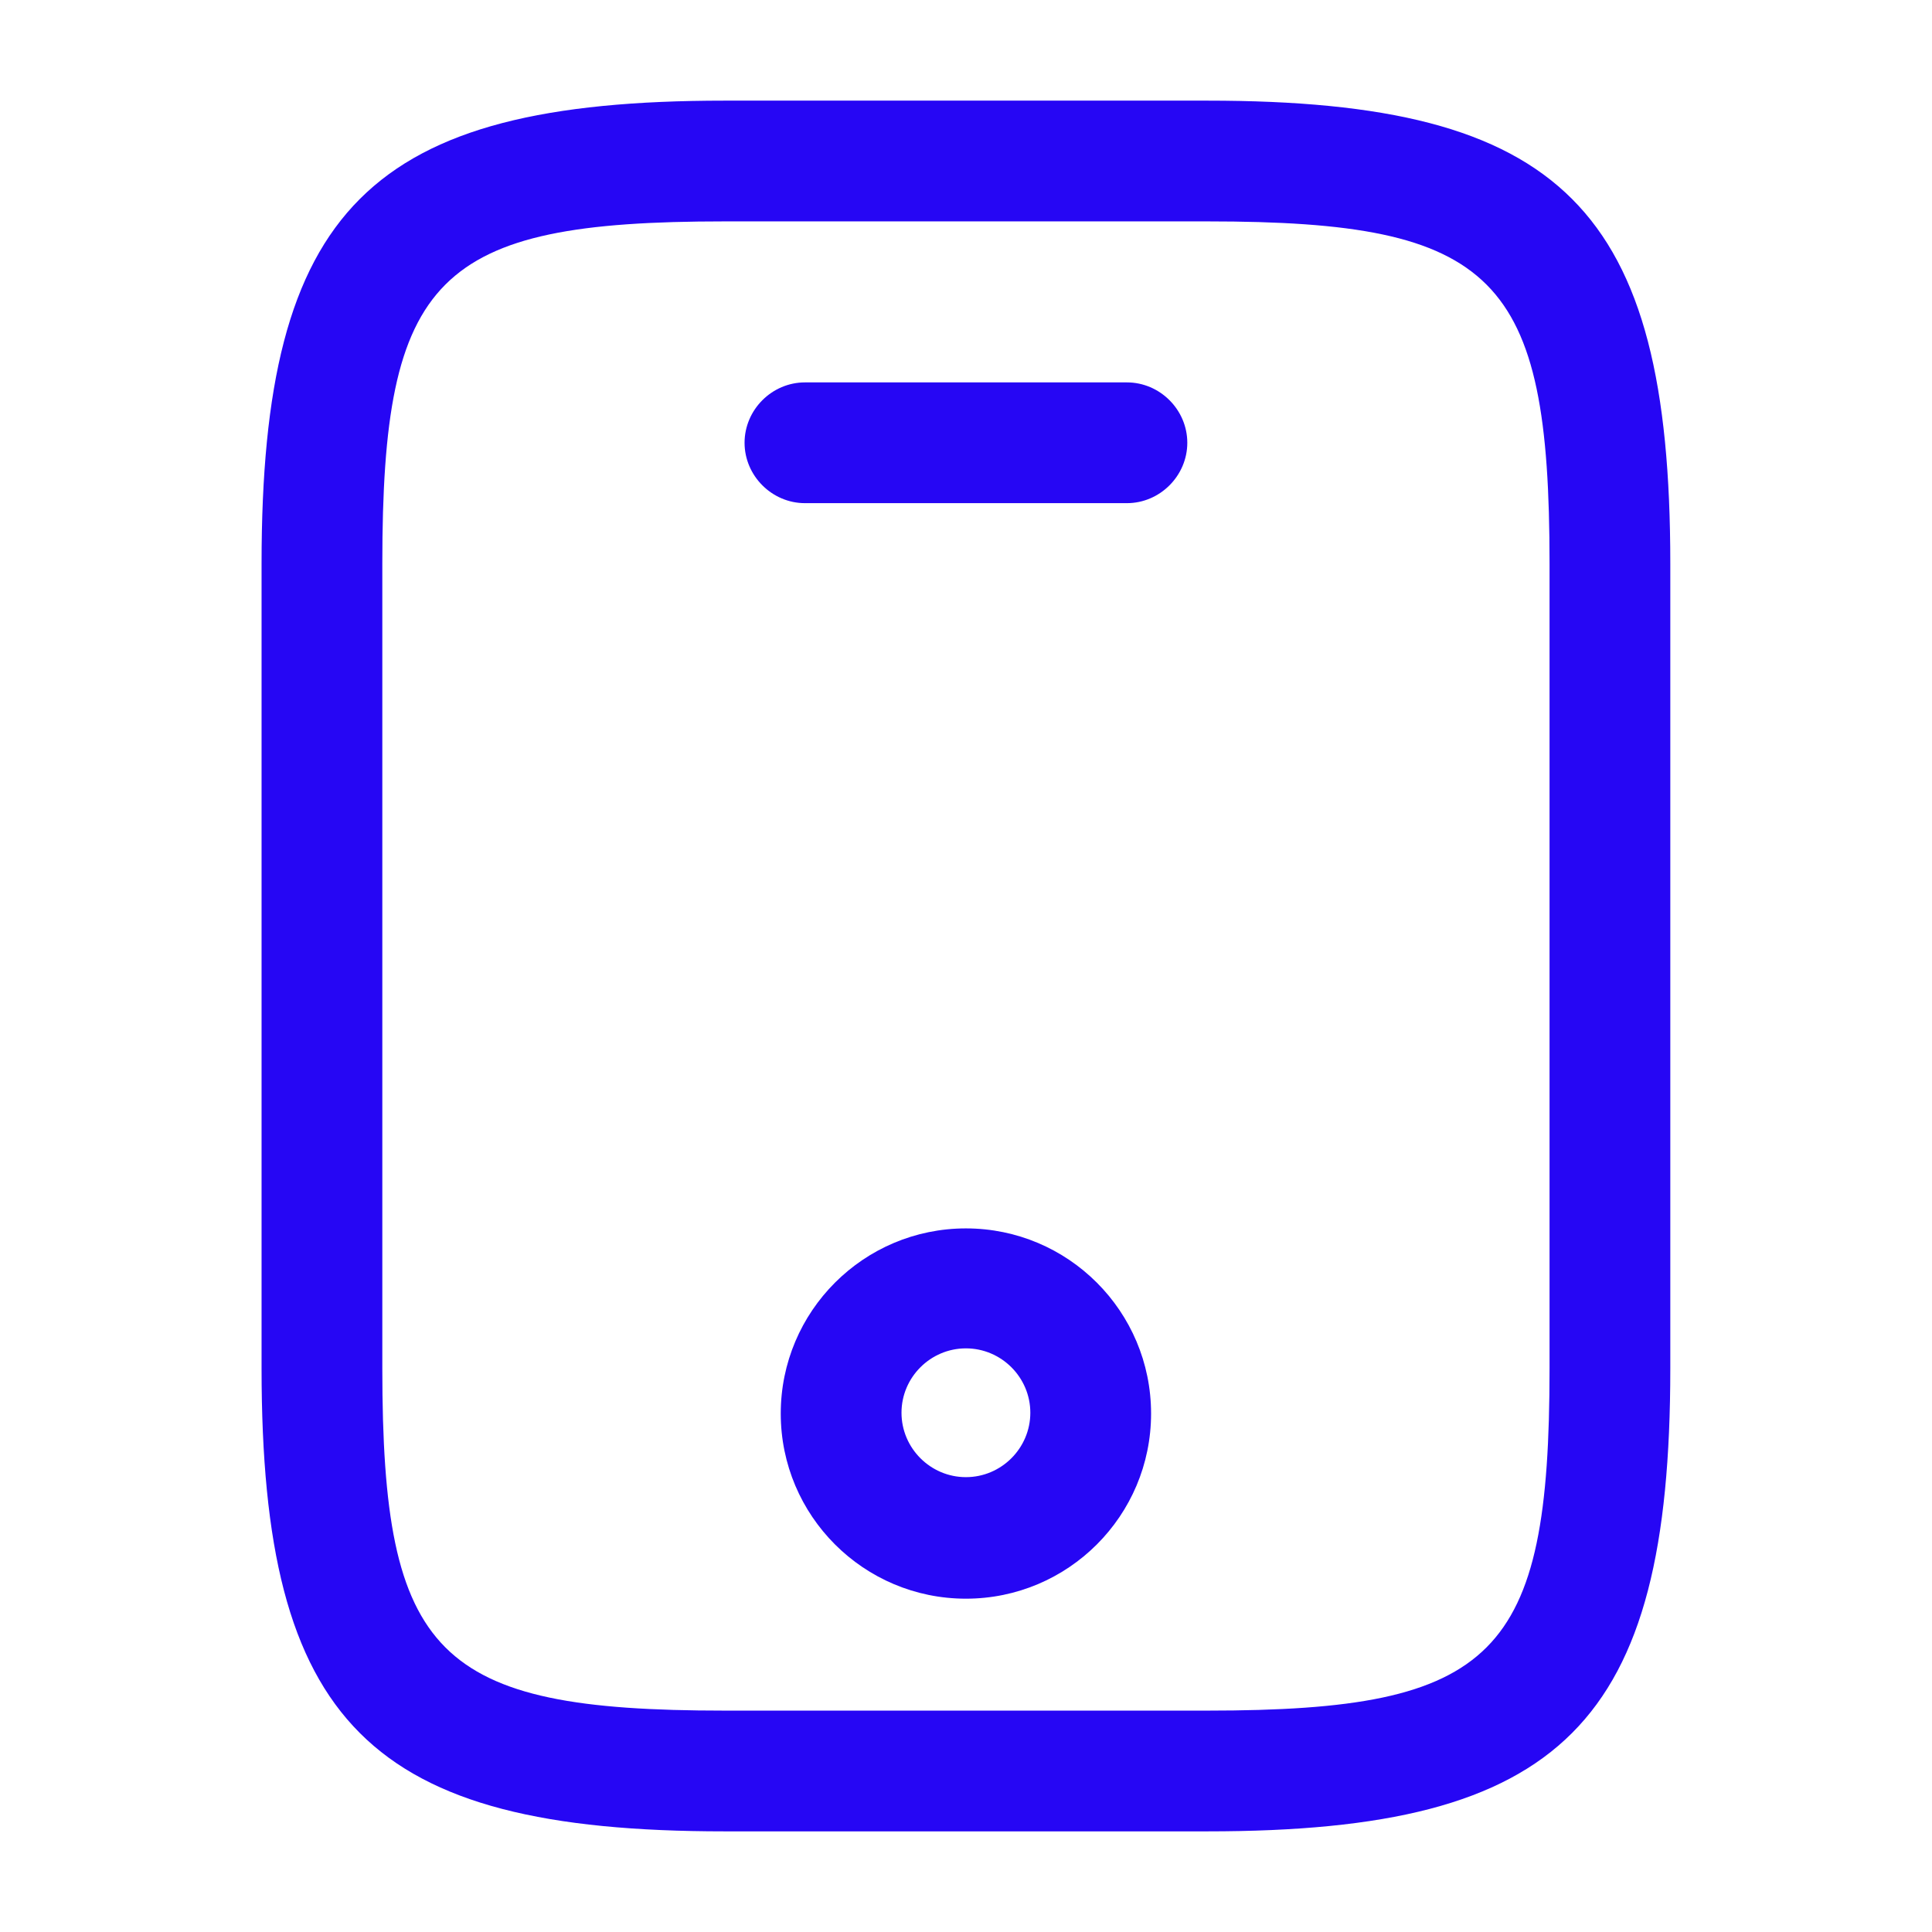 <svg width="44" height="44" viewBox="0 0 44 44" fill="none" xmlns="http://www.w3.org/2000/svg">
<path d="M27.499 41.708H16.499C8.414 41.708 5.957 39.252 5.957 31.166V12.833C5.957 4.748 8.414 2.292 16.499 2.292H27.499C35.584 2.292 38.04 4.748 38.04 12.833V31.166C38.04 39.252 35.584 41.708 27.499 41.708ZM16.499 5.042C9.935 5.042 8.707 6.288 8.707 12.833V31.166C8.707 37.712 9.935 38.958 16.499 38.958H27.499C34.062 38.958 35.29 37.712 35.29 31.166V12.833C35.29 6.288 34.062 5.042 27.499 5.042H16.499Z" fill="#2606F4"/>
<path d="M25.665 11.459H18.332C17.58 11.459 16.957 10.835 16.957 10.084C16.957 9.332 17.58 8.709 18.332 8.709H25.665C26.417 8.709 27.04 9.332 27.04 10.084C27.04 10.835 26.417 11.459 25.665 11.459Z" fill="#2606F4"/>
<path d="M21.998 36.409C19.67 36.409 17.781 34.521 17.781 32.193C17.781 29.864 19.67 27.976 21.998 27.976C24.326 27.976 26.215 29.864 26.215 32.193C26.215 34.521 24.326 36.409 21.998 36.409ZM21.998 30.708C21.191 30.708 20.531 31.368 20.531 32.174C20.531 32.981 21.191 33.641 21.998 33.641C22.805 33.641 23.465 32.981 23.465 32.174C23.465 31.368 22.805 30.708 21.998 30.708Z" fill="#2606F4"/>
</svg>
